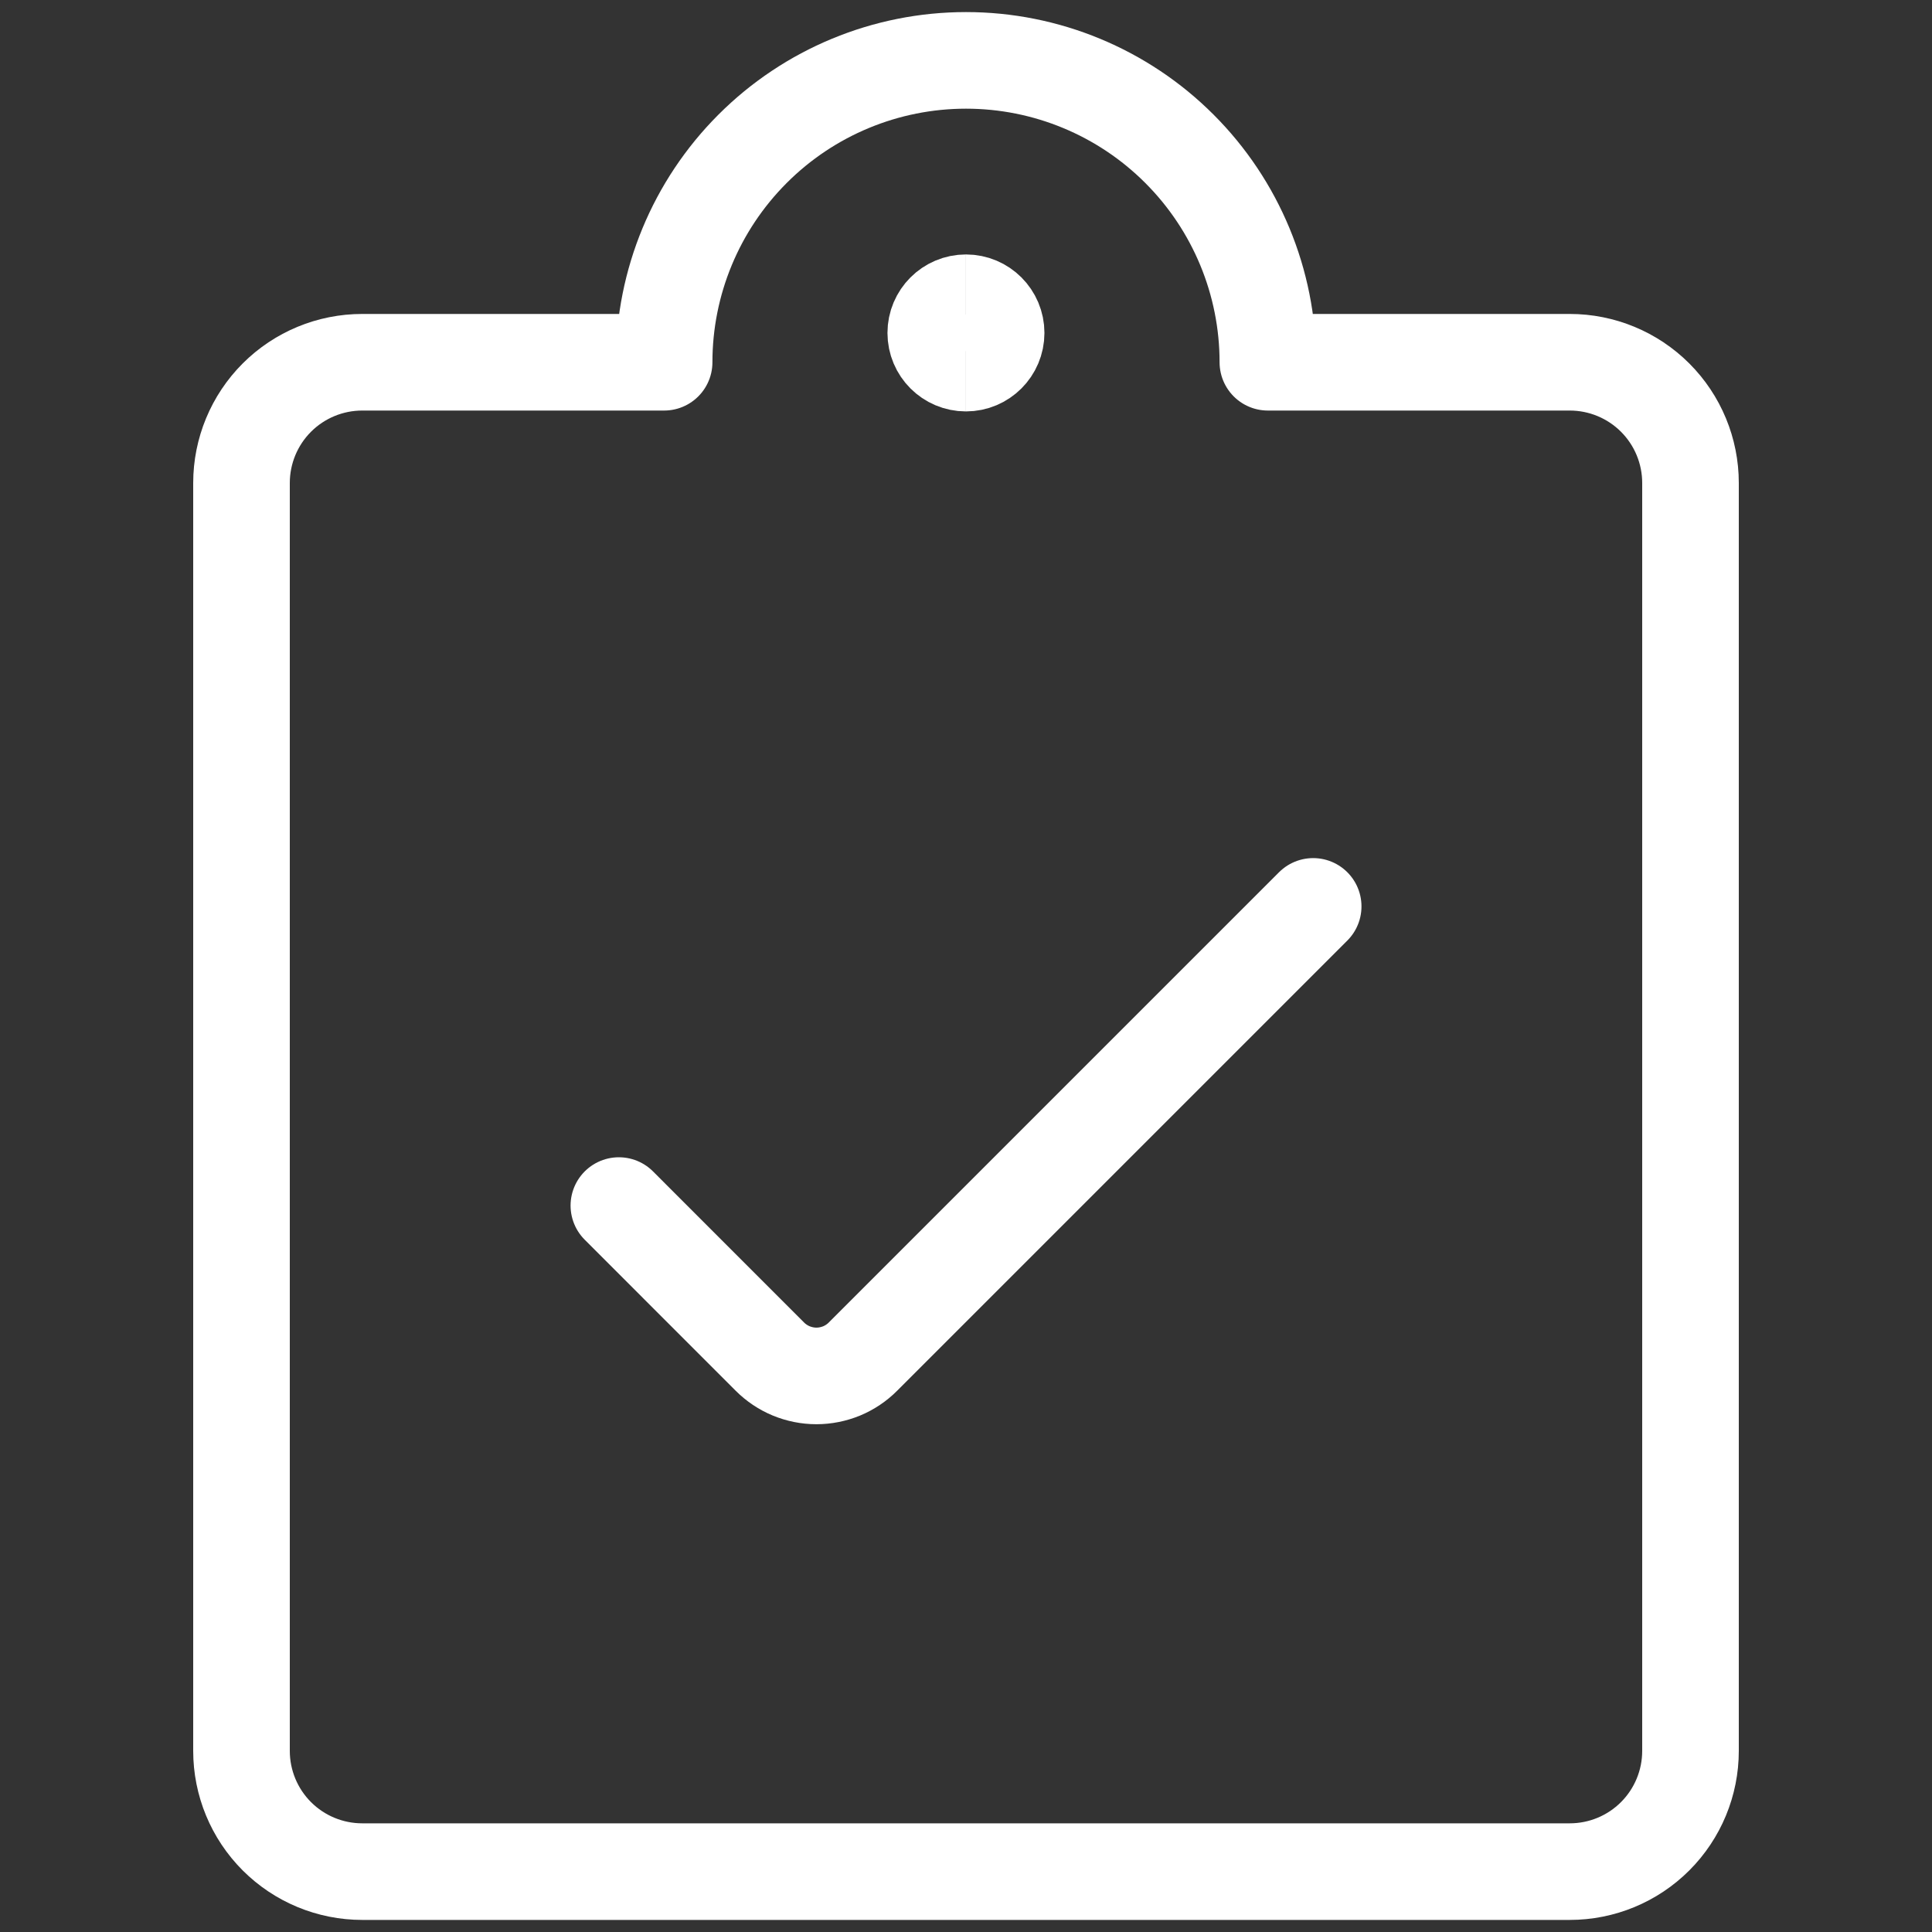 <svg width="40" height="40" viewBox="0 0 40 40" fill="none" xmlns="http://www.w3.org/2000/svg">
<rect x="0" y="0" width="40" height="40" fill="#333333" stroke="none"/>
<g id="Task-List-Check--Streamline-Ultimate.svg">
<path id="Vector" d="M27.188 18.766L17.868 28.086C17.742 28.213 17.591 28.314 17.426 28.383C17.26 28.451 17.082 28.487 16.903 28.487C16.724 28.487 16.547 28.451 16.381 28.383C16.215 28.314 16.065 28.213 15.938 28.086L12.813 24.96" stroke="white" stroke-width="2" stroke-linecap="round" stroke-linejoin="round"/>
<path id="Vector_2" d="M26.25 7.5H32.5C33.163 7.5 33.799 7.763 34.268 8.232C34.737 8.701 35 9.337 35 10V36.25C35 36.913 34.737 37.549 34.268 38.018C33.799 38.487 33.163 38.75 32.5 38.75H7.5C6.837 38.75 6.201 38.487 5.732 38.018C5.263 37.549 5 36.913 5 36.25V10C5 9.337 5.263 8.701 5.732 8.232C6.201 7.763 6.837 7.5 7.5 7.5H13.75C13.75 5.842 14.409 4.253 15.581 3.081C16.753 1.908 18.342 1.25 20 1.25C21.658 1.25 23.247 1.908 24.419 3.081C25.591 4.253 26.25 5.842 26.25 7.5Z" stroke="white" stroke-width="2" stroke-linecap="round" stroke-linejoin="round"/>
<path id="Vector_3" d="M19.999 7.518C19.654 7.518 19.374 7.238 19.374 6.893C19.374 6.548 19.654 6.268 19.999 6.268" stroke="white" stroke-width="2"/>
<path id="Vector_4" d="M19.999 7.518C20.344 7.518 20.624 7.238 20.624 6.893C20.624 6.548 20.344 6.268 19.999 6.268" stroke="white" stroke-width="2"/>
</g>
</svg>
